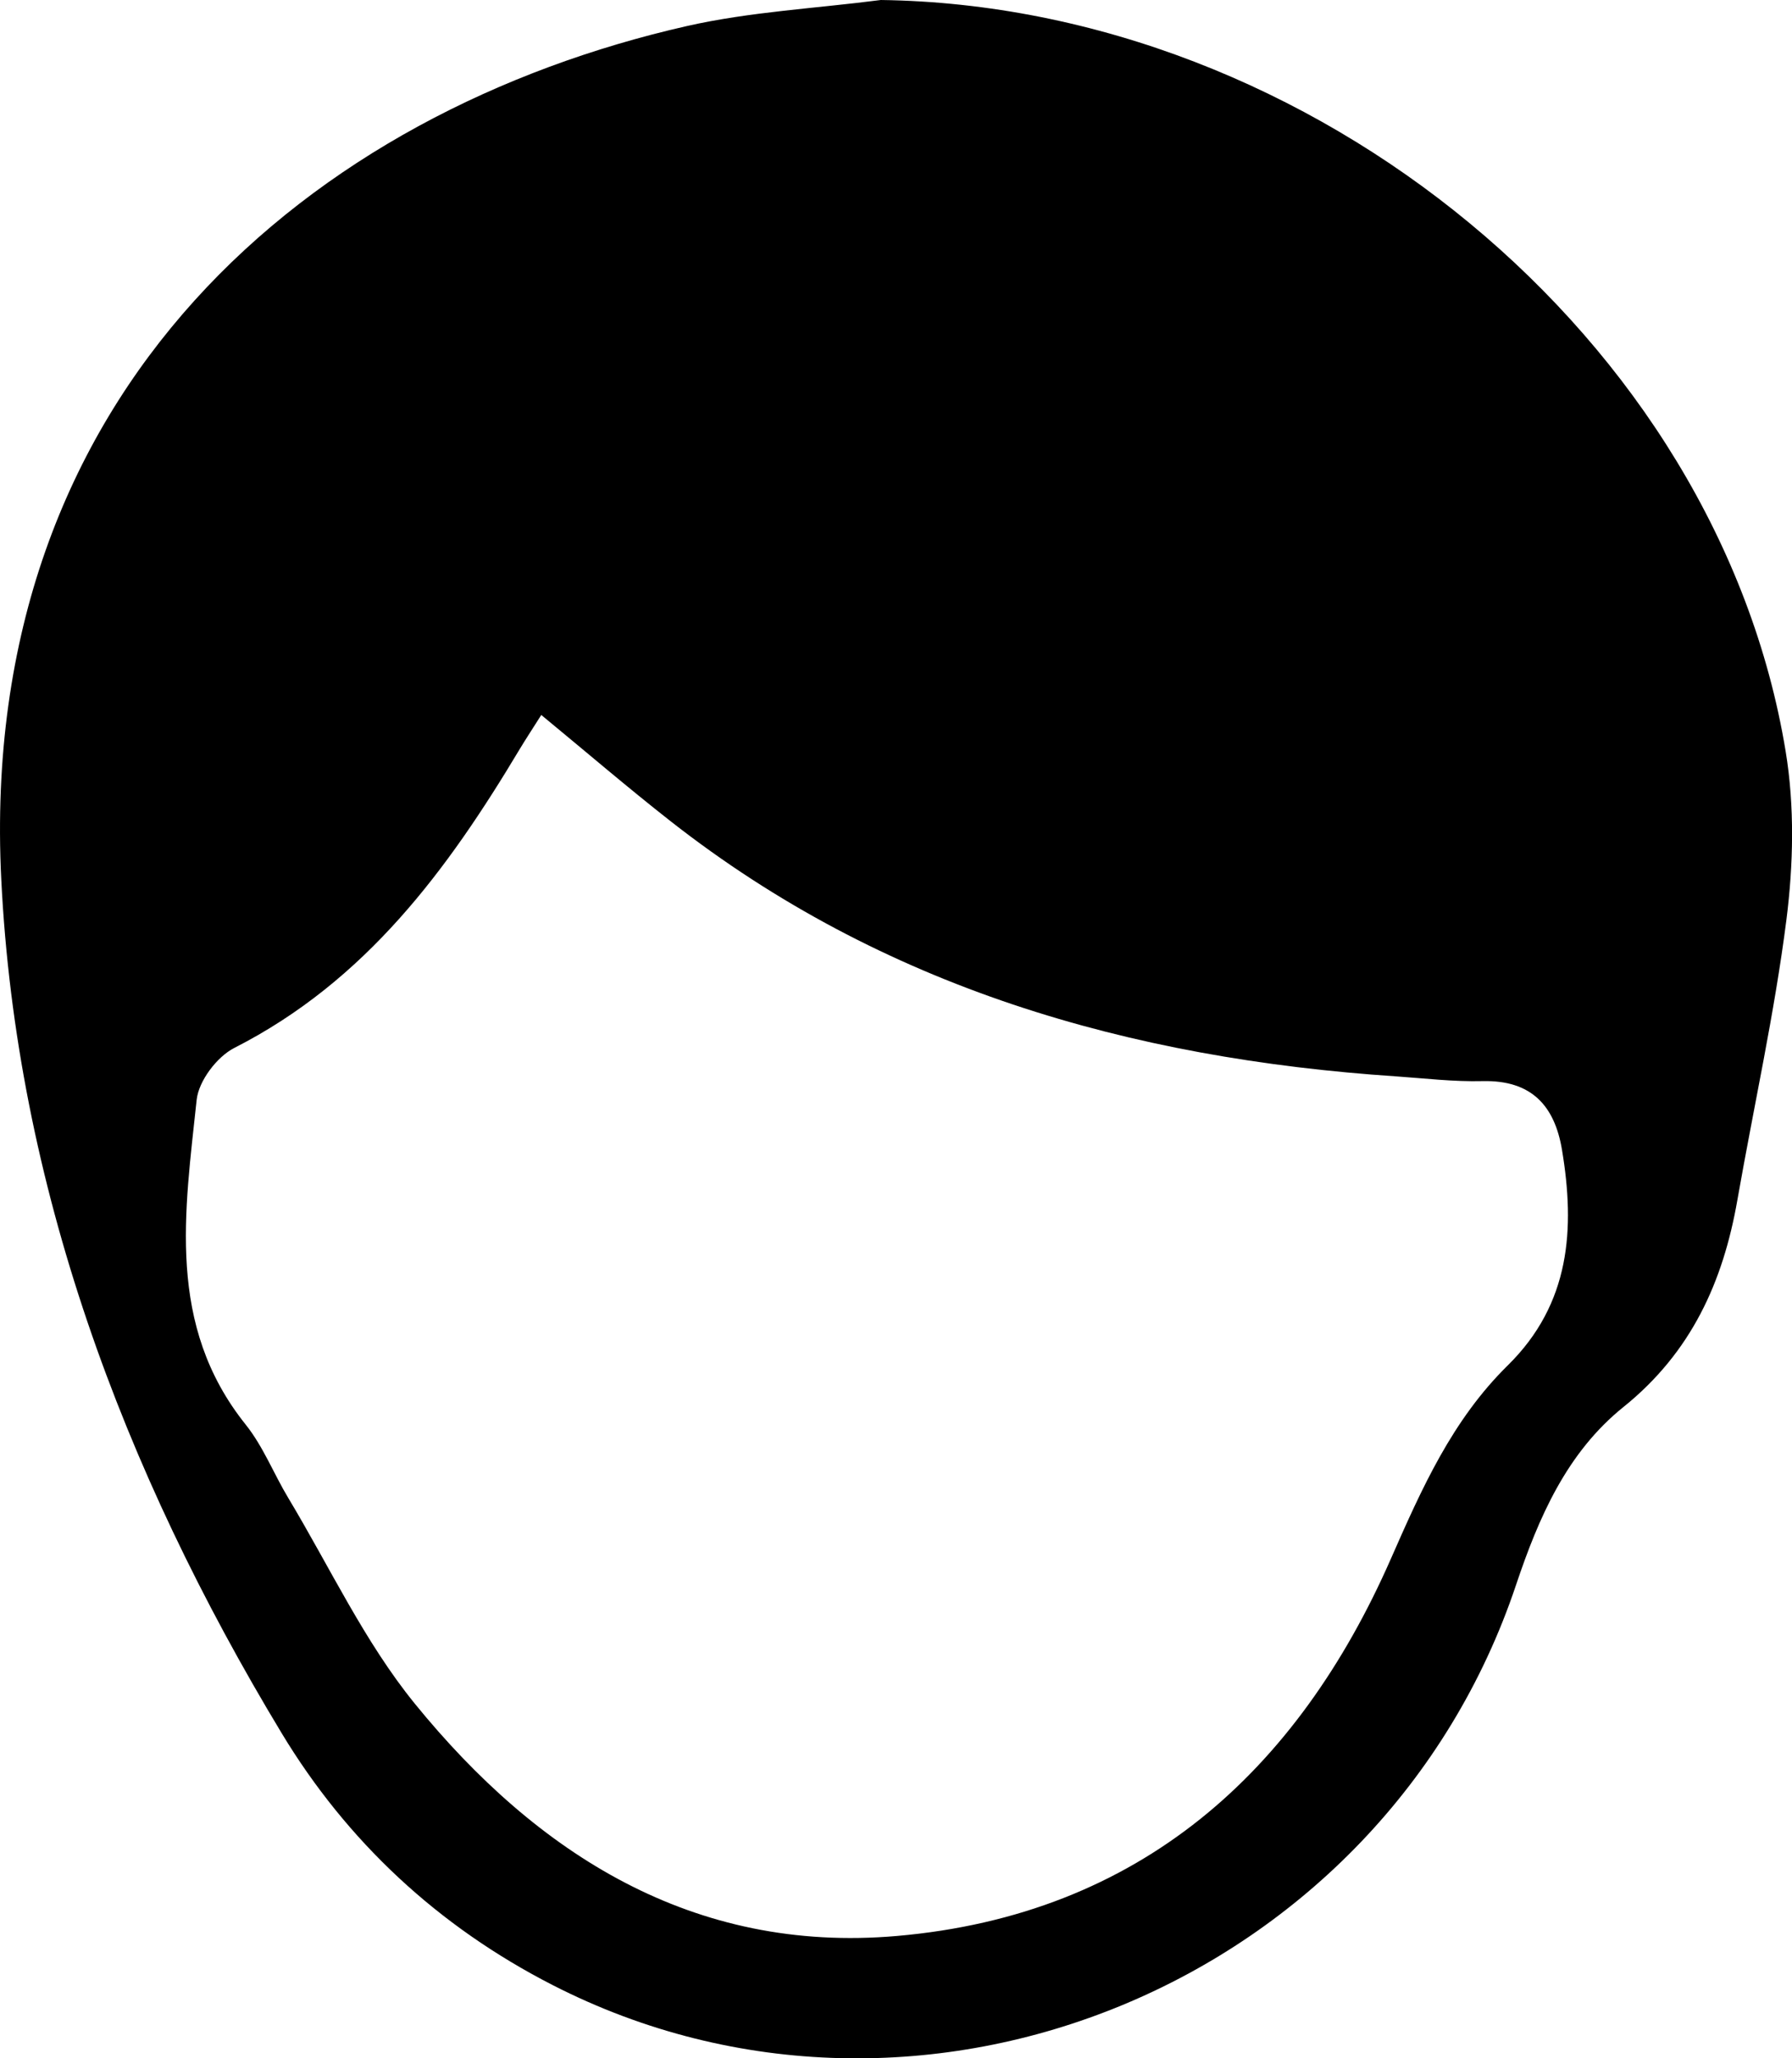 <svg width="54" height="62" viewBox="0 0 54 62" fill="none" xmlns="http://www.w3.org/2000/svg">
<g clip-path="url(#clip0_31_11972)">
<path d="M26.542 0C39.547 0.175 51.769 10.212 53.809 22.634C54.082 24.289 54.043 26.043 53.831 27.712C53.471 30.54 52.846 33.339 52.353 36.153C51.923 38.61 50.968 40.736 48.92 42.383C47.211 43.758 46.365 45.712 45.683 47.746C41.666 59.723 27.767 65.482 16.654 59.796C13.194 58.025 10.454 55.464 8.486 52.205C3.688 44.264 0.492 35.672 0.038 26.485C-0.697 11.706 9.417 3.342 20.706 0.783C22.611 0.353 24.596 0.253 26.542 0ZM16.31 21.538C16.037 21.969 15.842 22.265 15.66 22.567C13.488 26.197 11.027 29.547 7.063 31.565C6.534 31.834 5.987 32.563 5.926 33.129C5.571 36.495 5.004 39.915 7.404 42.913C7.933 43.575 8.249 44.396 8.69 45.128C9.94 47.208 10.983 49.455 12.505 51.325C16.183 55.843 20.885 58.852 27.029 58.316C34.363 57.678 39.101 53.351 41.911 46.958C42.845 44.834 43.759 42.776 45.438 41.126C47.321 39.272 47.467 37.017 47.068 34.63C46.847 33.317 46.159 32.531 44.675 32.566C43.808 32.588 42.938 32.483 42.071 32.423C34.038 31.888 26.592 29.743 20.205 24.735C18.925 23.732 17.692 22.674 16.31 21.536V21.538Z" fill="black"/>
</g>
<defs>
<clipPath id="clip0_31_11972">
<rect width="54" height="62" fill="white"/>
</clipPath>
</defs>
</svg>
